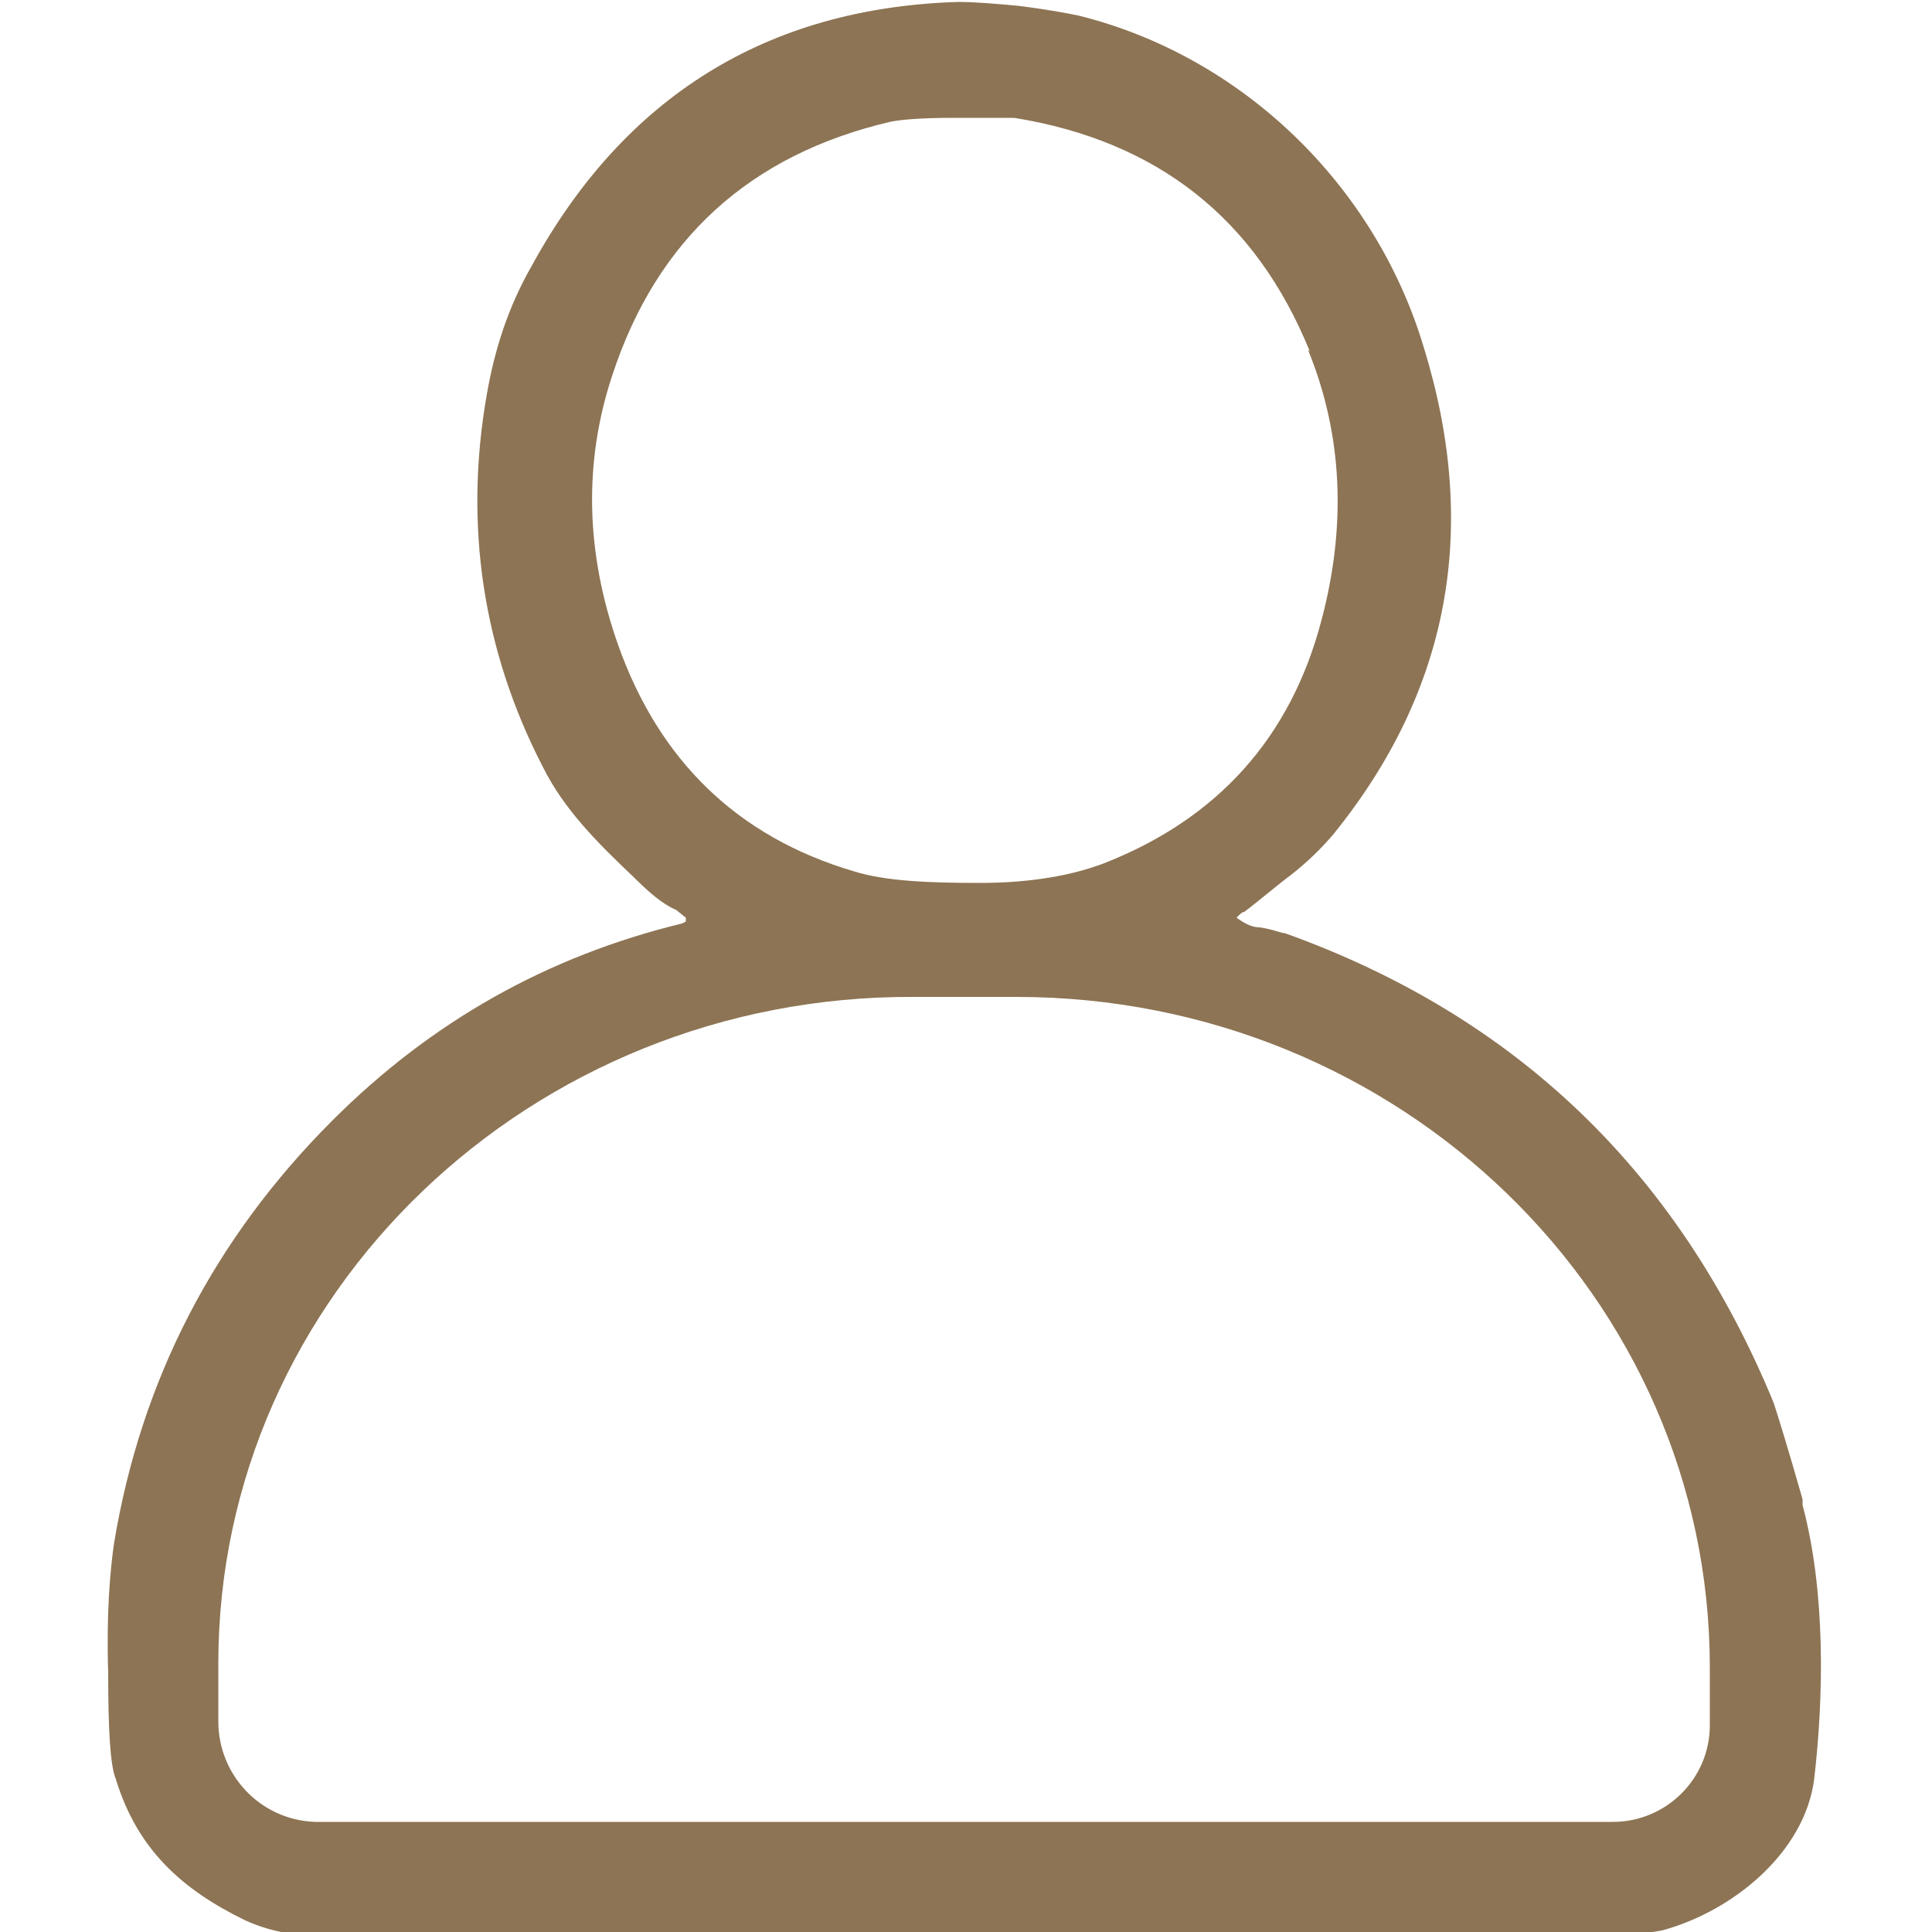 <?xml version="1.0" encoding="UTF-8"?>
<svg xmlns="http://www.w3.org/2000/svg" version="1.1" viewBox="0 0 100 100" fill="#8d7454">
  <path d="M93.3,77.6c-.8-2.8-1.3-4.4-1.5-5-4.9-11.9-13.3-20-25.3-24.3-.2,0-.6-.2-1.3-.3-.5,0-.9-.3-1.2-.5.2-.2.3-.3.4-.3.8-.6,1.6-1.3,2.4-1.9.9-.7,1.6-1.4,2.2-2.1,6-7.4,7.6-15.8,4.7-25.2-2.5-8.4-9.4-15.1-17.9-17.2-.5-.1-1.5-.3-3.1-.5-1.1-.1-2.2-.2-3.1-.2-9.9.3-17.3,4.9-22.1,13.7-1.2,2.1-1.9,4.3-2.3,6.6-1.2,6.8-.2,13.3,2.9,19.3,1.1,2.2,2.8,3.9,4.7,5.7.8.8,1.5,1.4,2.2,1.7l.5.4c0,0,0,.2,0,.2,0,0,0,0-.2.1-7,1.7-13,5.1-18.1,10.2-6.1,6.1-9.9,13.4-11.3,21.9-.2,1.4-.4,3.6-.3,6.7,0,2.9.1,4.8.4,5.5,1.1,3.6,3.4,5.7,6.7,7.3,1.1.5,2.4.8,3.8.8,18.9,0,39.8,0,62.9,0,3.7,0,5.9-.1,6.7-.3,3.6-1,7.3-4,7.8-7.8.5-4.3.6-9.7-.6-14.2ZM67.7,18.1c1.8,4.4,2,9.1.7,14-1.6,6.1-5.4,10.3-11.3,12.6-1.6.6-3.7,1-6.4,1-2.7,0-4.9-.1-6.5-.6-6.1-1.8-10.1-5.8-12.2-11.7-1.7-4.8-1.8-9.5-.3-14,2.3-7,7.1-11.4,14.4-13.1.5-.1,1.5-.2,3.2-.2,1.7,0,2.7,0,3.2,0,7.4,1.2,12.5,5.2,15.3,12.1ZM52.6,51.6c19.9,0,35.9,15.6,35.9,34.7v3c0,2.8-2.3,5-5,5H16.3c-2.8-.1-5-2.4-5-5.2v-3c0-19.1,16.2-34.6,36-34.5h5.4Z"/>
</svg>
